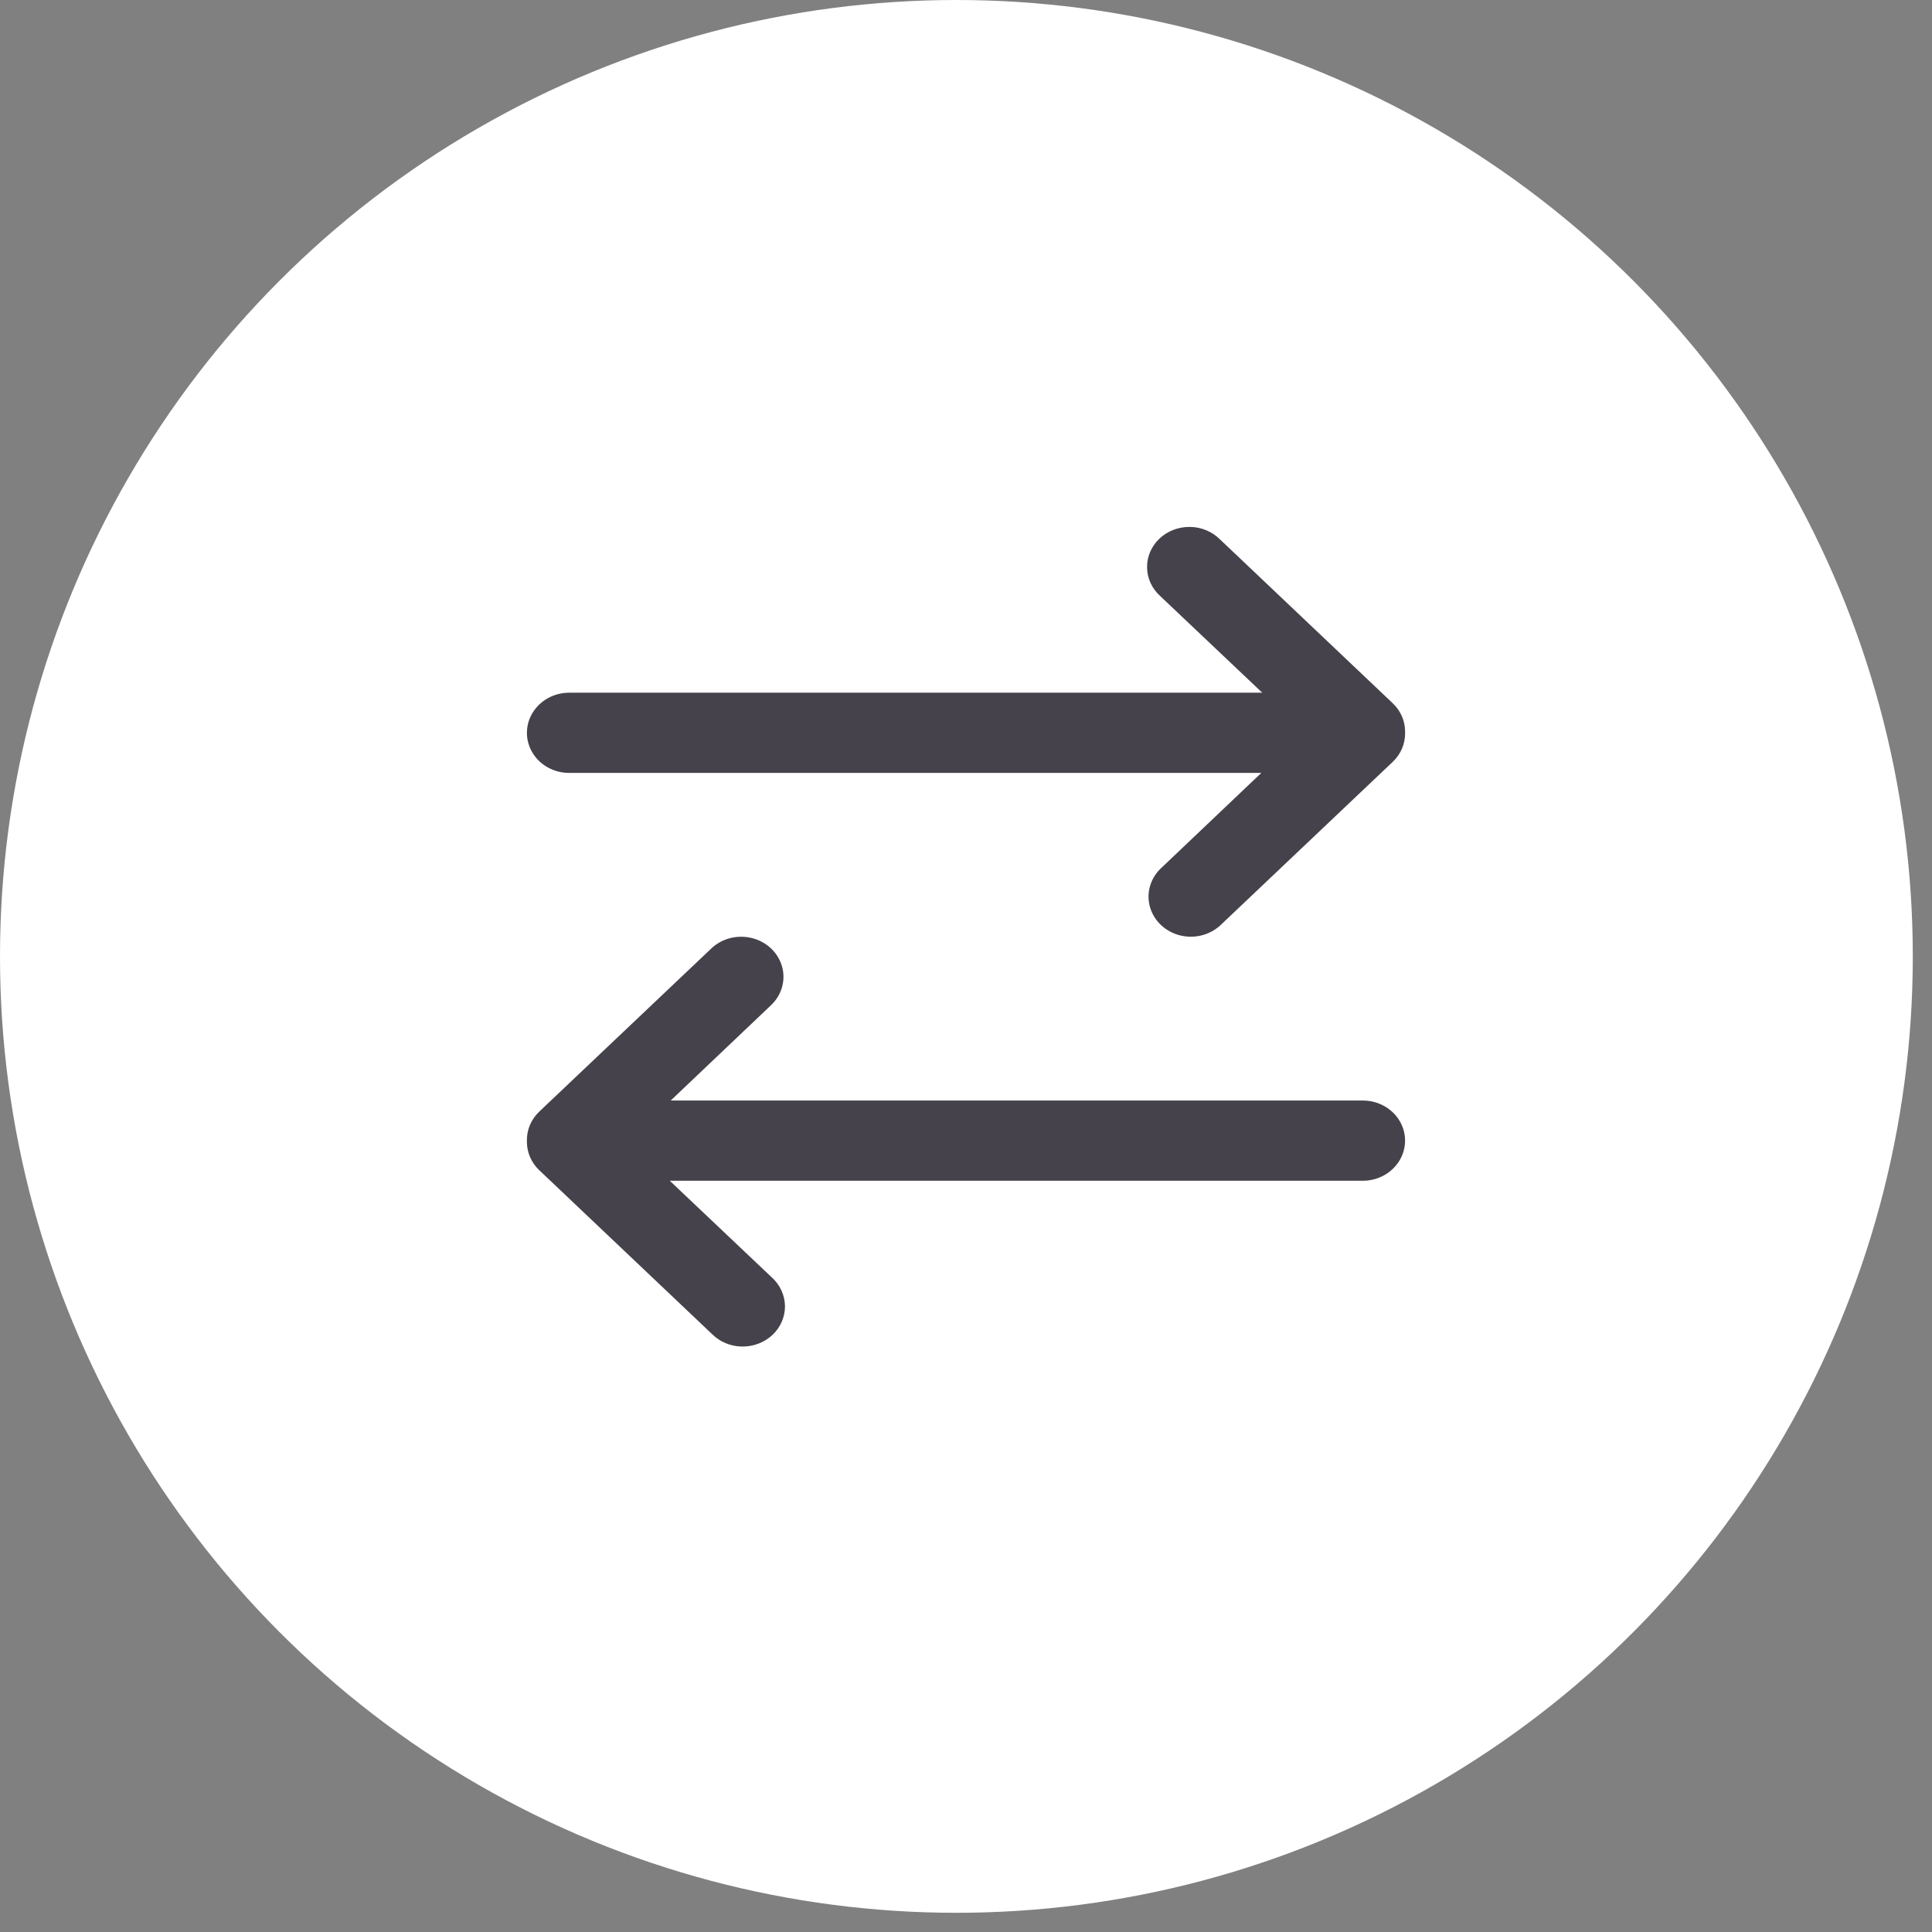 <svg width="33" height="33" viewBox="0 0 33 33" fill="none" xmlns="http://www.w3.org/2000/svg">
<rect x="0" y="0" width="33" height="33" fill="#808080" stroke="none"/>
<circle cx="16.336" cy="16.336" r="16.336" fill="white"/>
<path d="M23.788 12.011L20.838 9.213C20.704 9.079 20.519 9.002 20.324 9C20.129 8.998 19.942 9.07 19.804 9.2C19.666 9.331 19.59 9.509 19.593 9.693C19.595 9.878 19.676 10.054 19.817 10.181L21.56 11.832H9.722C9.464 11.832 9.226 11.963 9.097 12.175C8.968 12.387 8.968 12.648 9.097 12.86C9.226 13.072 9.464 13.202 9.722 13.202H21.544L19.817 14.843C19.642 15.018 19.576 15.266 19.644 15.498C19.712 15.73 19.903 15.911 20.148 15.975C20.392 16.039 20.654 15.977 20.838 15.811L23.788 13.014C23.924 12.885 24 12.711 24 12.529C24 12.524 24 12.518 24 12.512C24 12.507 24 12.501 24 12.495C24 12.313 23.924 12.139 23.788 12.011L23.788 12.011Z" fill="#45424B"/>
<path d="M9.212 19.989L12.162 22.787C12.296 22.921 12.481 22.998 12.676 23C12.871 23.002 13.058 22.93 13.196 22.8C13.334 22.669 13.41 22.491 13.408 22.307C13.405 22.122 13.324 21.946 13.183 21.819L11.44 20.168H23.278C23.536 20.168 23.774 20.037 23.903 19.825C24.032 19.613 24.032 19.352 23.903 19.14C23.774 18.928 23.536 18.798 23.278 18.798H11.456L13.183 17.157C13.358 16.982 13.424 16.734 13.356 16.502C13.288 16.27 13.097 16.089 12.852 16.025C12.608 15.961 12.345 16.023 12.162 16.189L9.212 18.986C9.076 19.115 9 19.289 9 19.471C9 19.477 9 19.482 9 19.488C9 19.494 9 19.499 9 19.505C9 19.686 9.076 19.861 9.212 19.989L9.212 19.989Z" fill="#45424B"/>
</svg>
